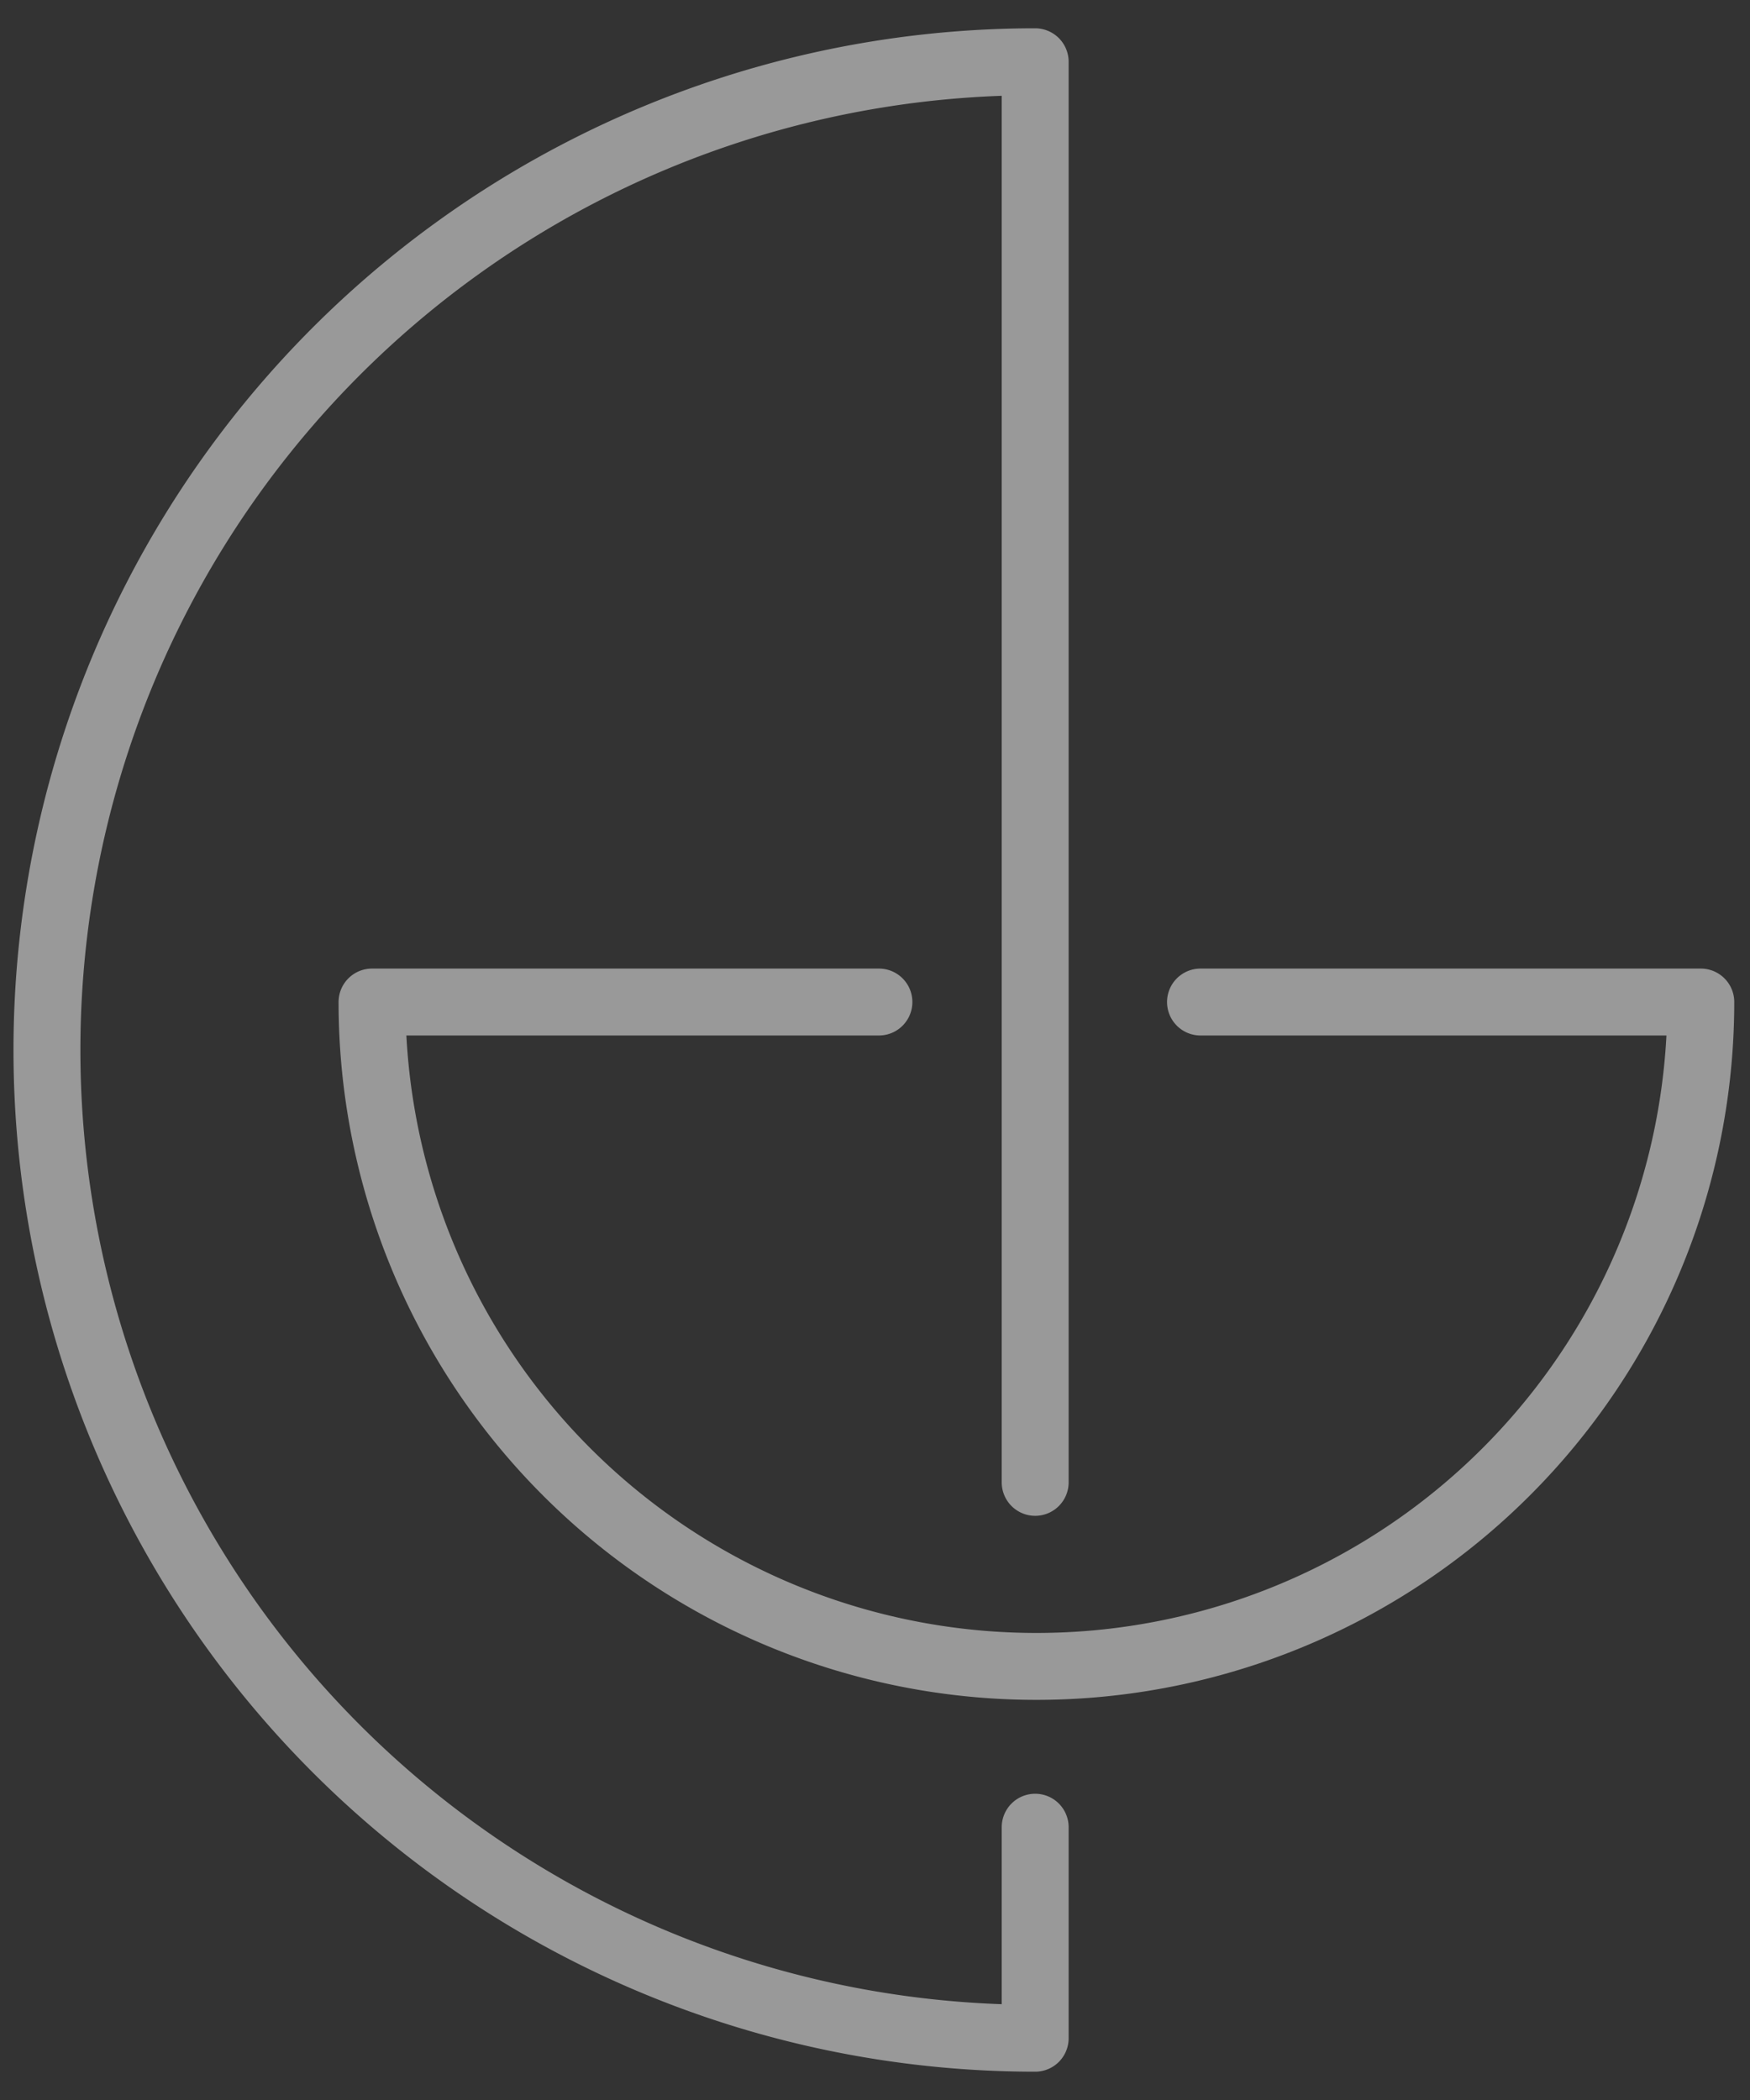 <svg xmlns="http://www.w3.org/2000/svg" viewBox="0 0 85 102"><rect x="0" y="0" width="85" height="102" fill="#333333" stroke="none"/><defs><style>.cls-1{fill:#170951;}.cls-2{opacity:0.5;}.cls-3{fill:none;stroke:#fff;stroke-linecap:round;stroke-linejoin:round;stroke-width:3.25px;}</style></defs><g id="Layer_2" data-name="Layer 2"><g id="Layer_1-2" data-name="Layer 1"><g class="cls-2"><path class="cls-3" d="M50.28,72V3h0a48,48,0,0,0,0,96h0V88.75"/><path class="cls-3" d="M42.69,48.67H18.07a32.27,32.27,0,0,0,64.54,0H58.31"/></g></g></g></svg>